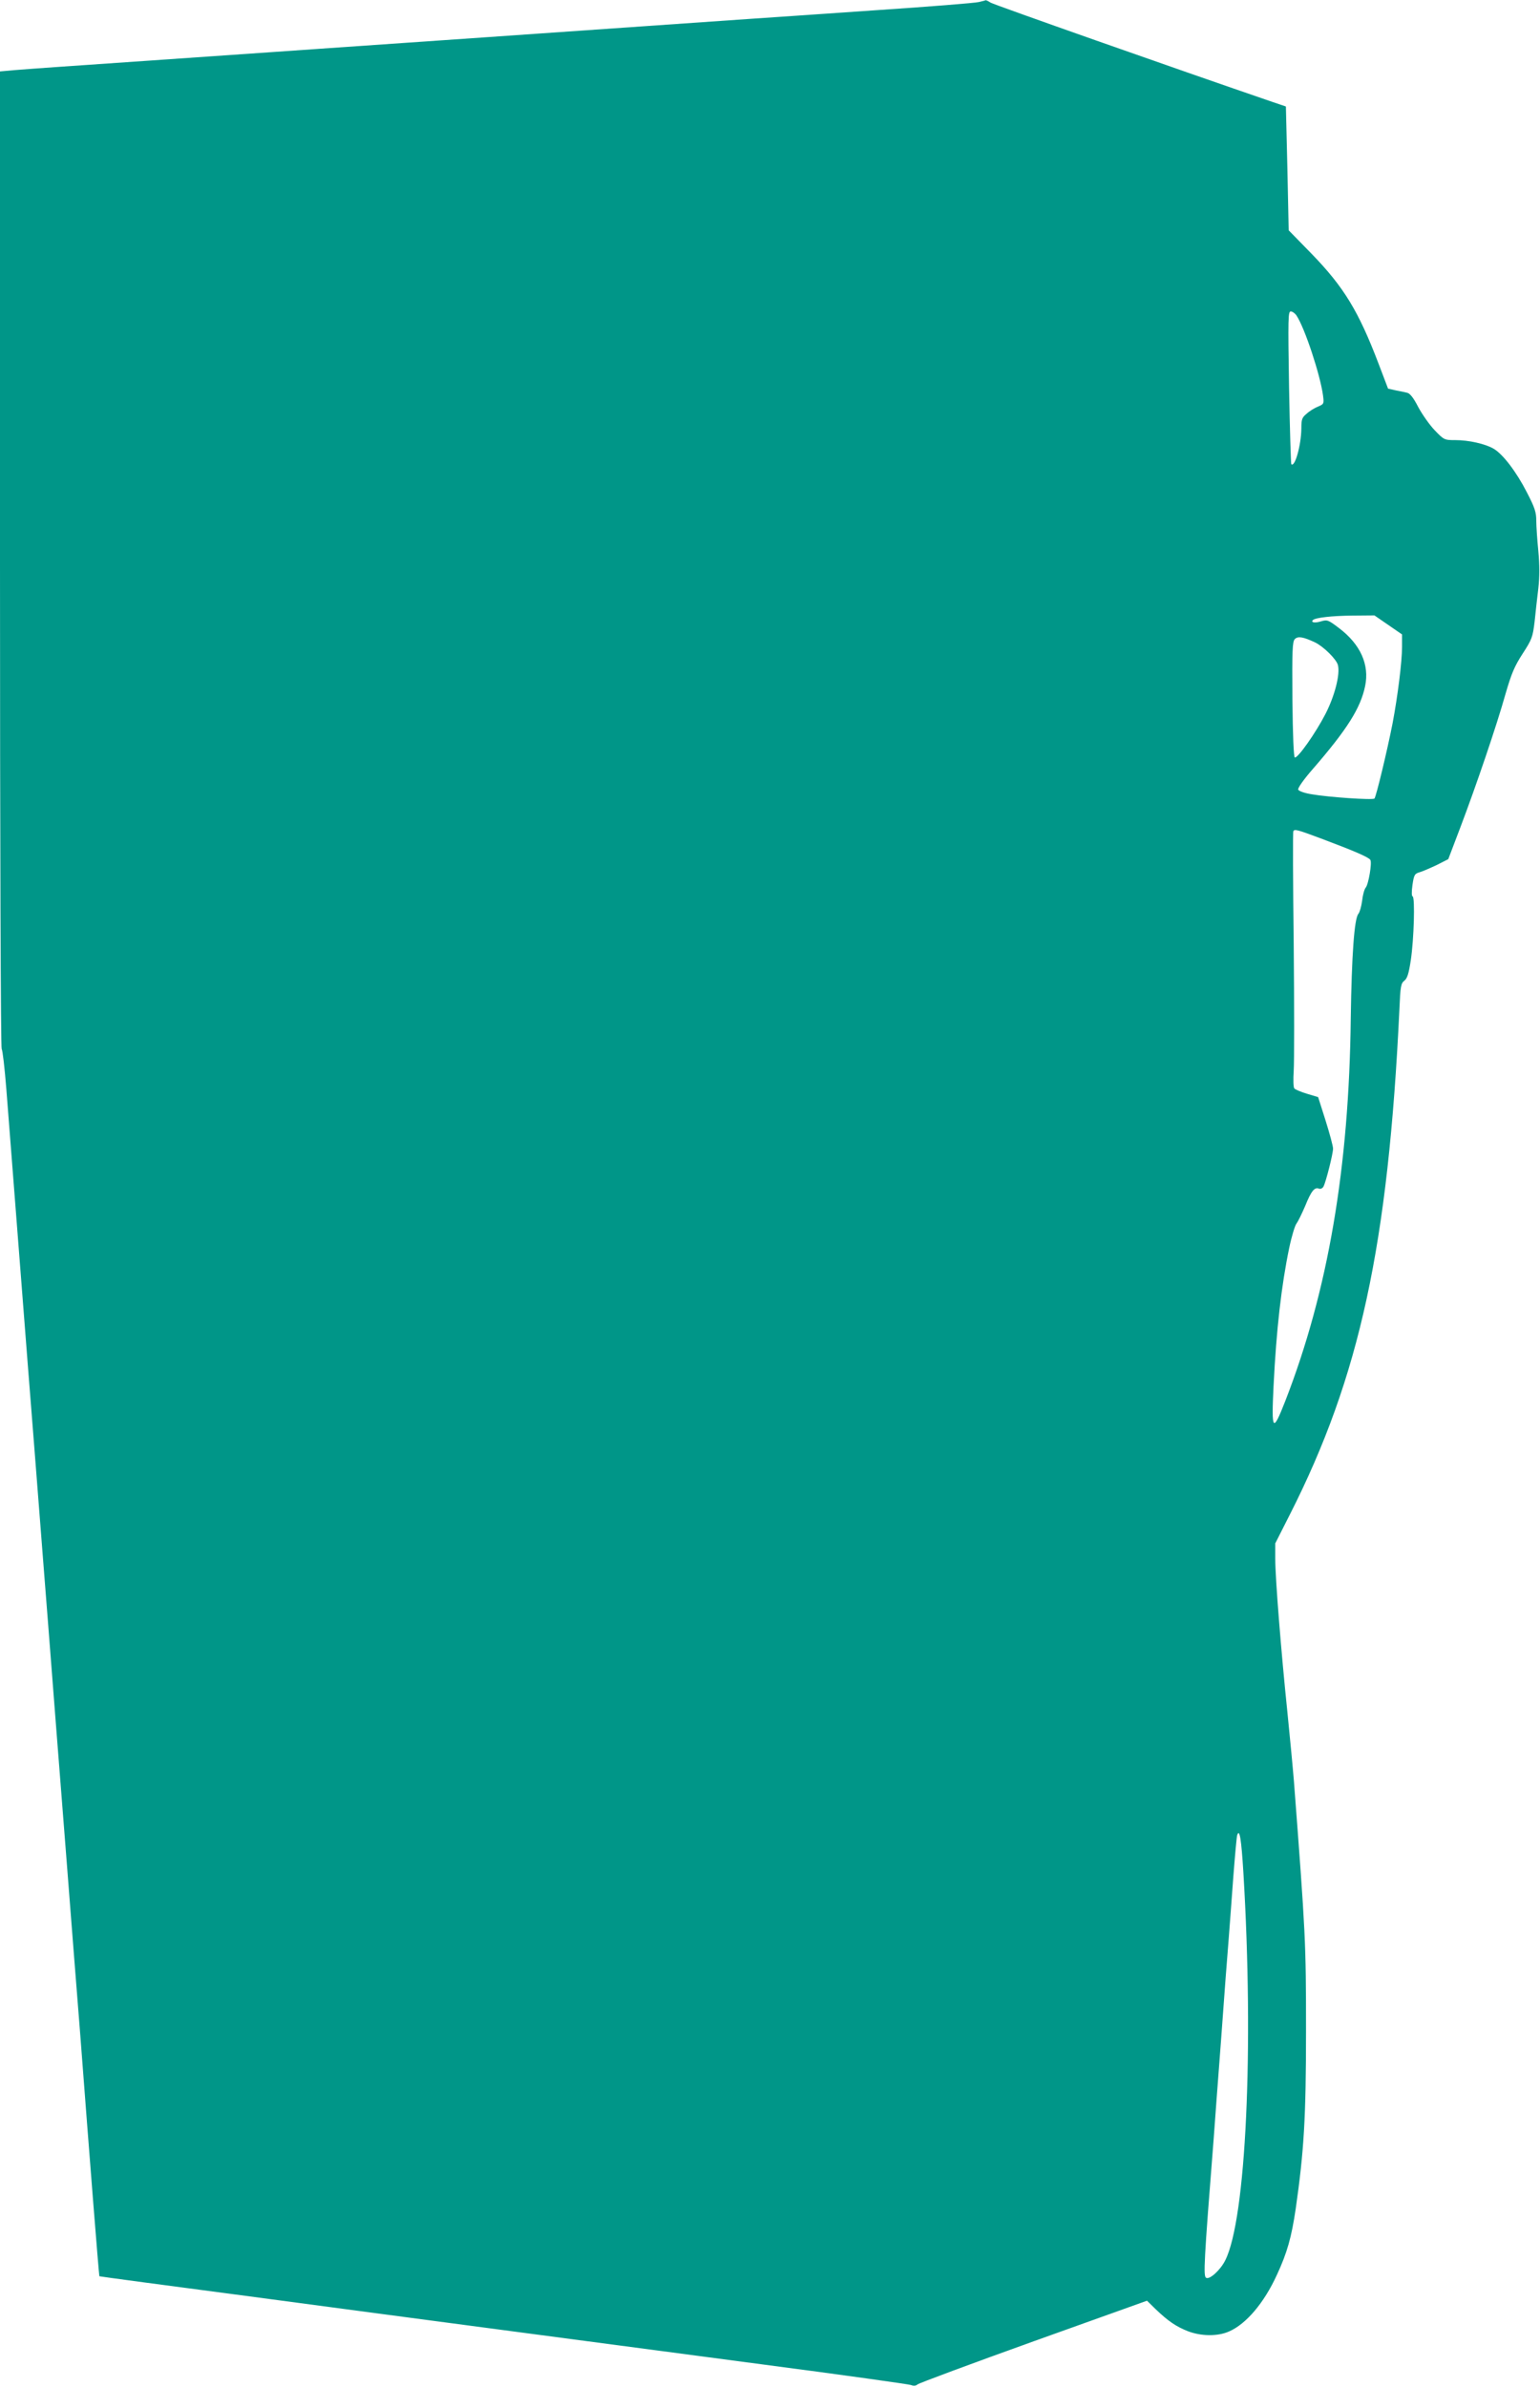 <?xml version="1.0" standalone="no"?>
<!DOCTYPE svg PUBLIC "-//W3C//DTD SVG 20010904//EN"
 "http://www.w3.org/TR/2001/REC-SVG-20010904/DTD/svg10.dtd">
<svg version="1.0" xmlns="http://www.w3.org/2000/svg"
 width="826pt" height="1280pt" viewBox="0 0 826 1280"
 preserveAspectRatio="xMidYMid meet">
<g transform="translate(0,1280) scale(0.1,-0.1)"
fill="#009688" stroke="none">
<path d="M5250 12789 c-19 -5 -269 -25 -555 -44 -286 -20 -581 -40 -655 -45
-74 -5 -333 -23 -575 -40 -242 -17 -501 -35 -575 -40 -74 -5 -398 -28 -720
-50 -322 -22 -646 -45 -720 -50 -145 -10 -925 -64 -1155 -80 -77 -5 -175 -13
-217 -16 l-78 -7 0 -2616 c0 -1538 4 -2621 9 -2626 5 -6 16 -102 25 -215 29
-375 96 -1231 116 -1490 33 -416 38 -482 80 -1020 22 -283 45 -571 50 -640 5
-69 28 -357 50 -640 22 -283 45 -571 50 -640 5 -69 28 -354 50 -635 21 -280
53 -688 70 -905 17 -217 32 -395 33 -396 1 -1 364 -50 807 -108 443 -59 1073
-143 1400 -186 327 -43 939 -124 1360 -180 421 -55 775 -105 786 -109 14 -6
26 -5 35 3 8 7 288 111 622 231 l609 218 46 -45 c67 -64 109 -93 172 -118 72
-28 161 -29 222 -2 92 40 188 153 257 304 55 119 78 200 101 356 44 308 55
485 55 952 0 475 -2 514 -65 1340 -6 74 -22 241 -35 370 -33 318 -65 716 -65
820 l0 84 79 156 c374 738 527 1442 587 2710 5 120 8 137 26 151 16 12 24 38
35 110 17 113 23 337 10 342 -6 2 -6 25 -1 62 8 55 12 60 39 68 17 5 58 23 92
39 l61 31 65 171 c85 224 195 547 242 715 32 110 48 148 92 216 50 77 54 89
64 171 5 49 14 130 20 179 7 63 7 123 0 200 -6 61 -11 134 -11 163 0 45 -8 70
-50 151 -56 110 -129 206 -179 235 -45 26 -133 46 -205 46 -59 0 -61 1 -111
53 -27 28 -67 85 -88 124 -26 51 -45 74 -60 77 -12 3 -40 9 -62 13 l-40 9 -51
134 c-107 281 -186 411 -360 590 l-122 125 -7 332 -8 332 -71 24 c-522 179
-1496 522 -1513 533 -12 8 -24 13 -25 13 -2 -1 -19 -6 -38 -10z m1704 -1681
c45 -68 127 -318 142 -427 6 -46 5 -48 -26 -61 -18 -7 -46 -24 -61 -38 -26
-21 -29 -31 -29 -80 -1 -89 -35 -211 -54 -191 -2 2 -8 187 -12 412 -6 372 -5
407 9 407 9 0 23 -10 31 -22z m492 -1659 l74 -51 0 -67 c0 -79 -23 -263 -51
-411 -28 -143 -88 -393 -97 -402 -9 -9 -245 7 -337 23 -38 6 -69 17 -72 25 -3
8 30 55 79 111 184 212 256 327 280 444 24 115 -25 224 -140 311 -58 44 -63
46 -97 36 -32 -10 -56 -6 -43 7 13 13 102 23 211 24 l119 1 74 -51z m-392 -94
c45 -22 114 -90 122 -121 13 -49 -17 -166 -67 -263 -52 -101 -147 -236 -164
-233 -6 1 -11 115 -13 311 -2 265 0 311 13 324 17 17 45 12 109 -18z m44
-1056 c165 -62 244 -96 252 -110 10 -15 -10 -132 -25 -149 -7 -8 -16 -40 -19
-70 -4 -30 -13 -62 -20 -70 -22 -25 -36 -220 -41 -560 -9 -802 -122 -1463
-351 -2052 -68 -174 -75 -164 -63 82 15 302 42 537 84 739 13 62 31 121 39
130 7 9 28 51 46 93 33 82 51 104 75 94 8 -3 19 2 24 12 13 25 51 175 51 203
0 13 -18 80 -40 150 l-40 126 -60 18 c-33 10 -64 23 -68 29 -5 6 -6 48 -3 94
3 45 3 351 0 680 -4 328 -5 600 -2 605 7 12 20 9 161 -44z m-429 -5539 c57
-945 14 -1860 -97 -2080 -26 -53 -85 -106 -103 -94 -15 9 -12 80 41 749 5 72
23 312 40 535 16 223 34 461 40 530 5 69 17 220 25 335 9 116 18 217 21 225
13 36 22 -23 33 -200z"/>
</g>
</svg>
